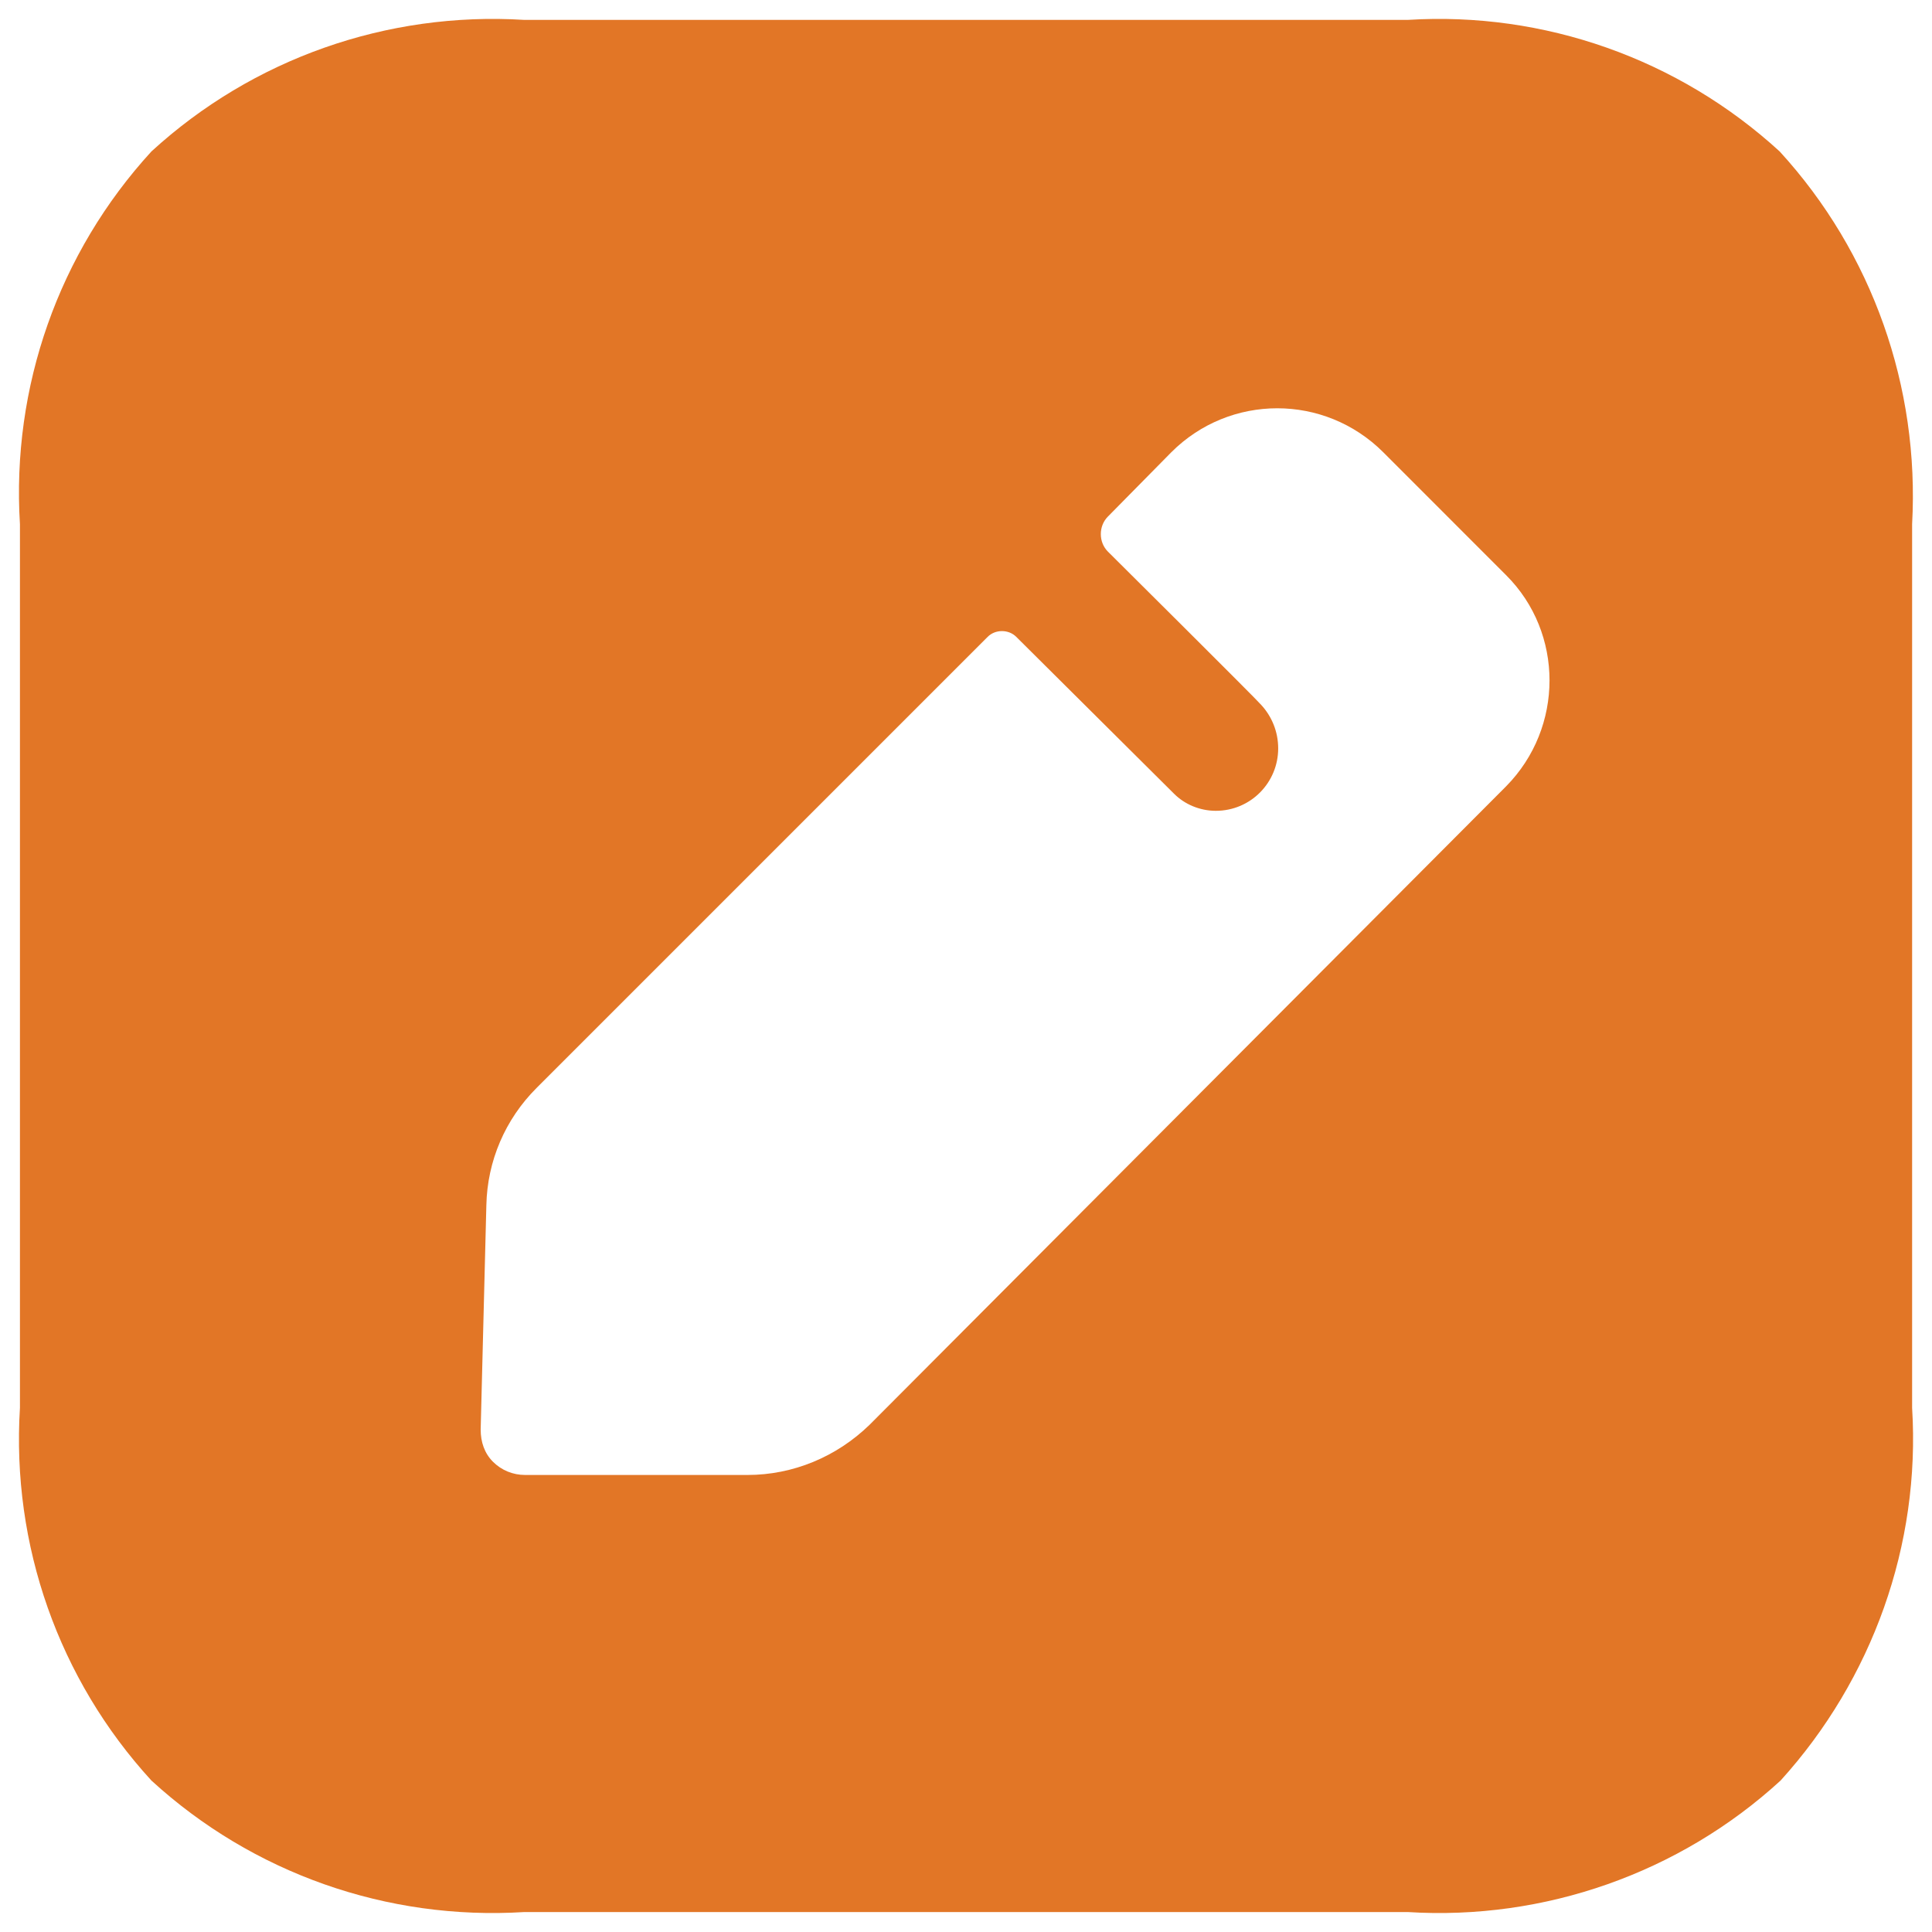 <svg width="34" height="34" viewBox="0 0 34 34" fill="none" xmlns="http://www.w3.org/2000/svg">
<path fill-rule="evenodd" clip-rule="evenodd" d="M24.776 0.35C27.173 0.201 29.537 1.033 31.319 2.665C32.95 4.446 33.783 6.81 33.65 9.225V24.775C33.8 27.189 32.95 29.554 31.335 31.335C29.554 32.967 27.173 33.799 24.776 33.649H9.225C6.811 33.799 4.446 32.967 2.665 31.335C1.033 29.554 0.201 27.189 0.351 24.775V9.225C0.201 6.81 1.033 4.446 2.665 2.665C4.446 1.033 6.811 0.201 9.225 0.35H24.776ZM15.302 25.075L26.507 13.836C27.523 12.804 27.523 11.139 26.507 10.124L24.343 7.959C23.31 6.927 21.645 6.927 20.613 7.959L19.497 9.091C19.331 9.258 19.331 9.541 19.497 9.707C19.497 9.707 22.145 12.338 22.195 12.405C22.378 12.604 22.494 12.871 22.494 13.171C22.494 13.77 22.012 14.269 21.396 14.269C21.113 14.269 20.846 14.153 20.663 13.97L17.883 11.206C17.749 11.073 17.516 11.073 17.383 11.206L9.441 19.148C8.892 19.697 8.575 20.43 8.559 21.212L8.459 25.158C8.459 25.375 8.525 25.574 8.675 25.724C8.825 25.874 9.025 25.957 9.241 25.957H13.154C13.953 25.957 14.719 25.641 15.302 25.075Z" fill="#E27626"/>
</svg>

